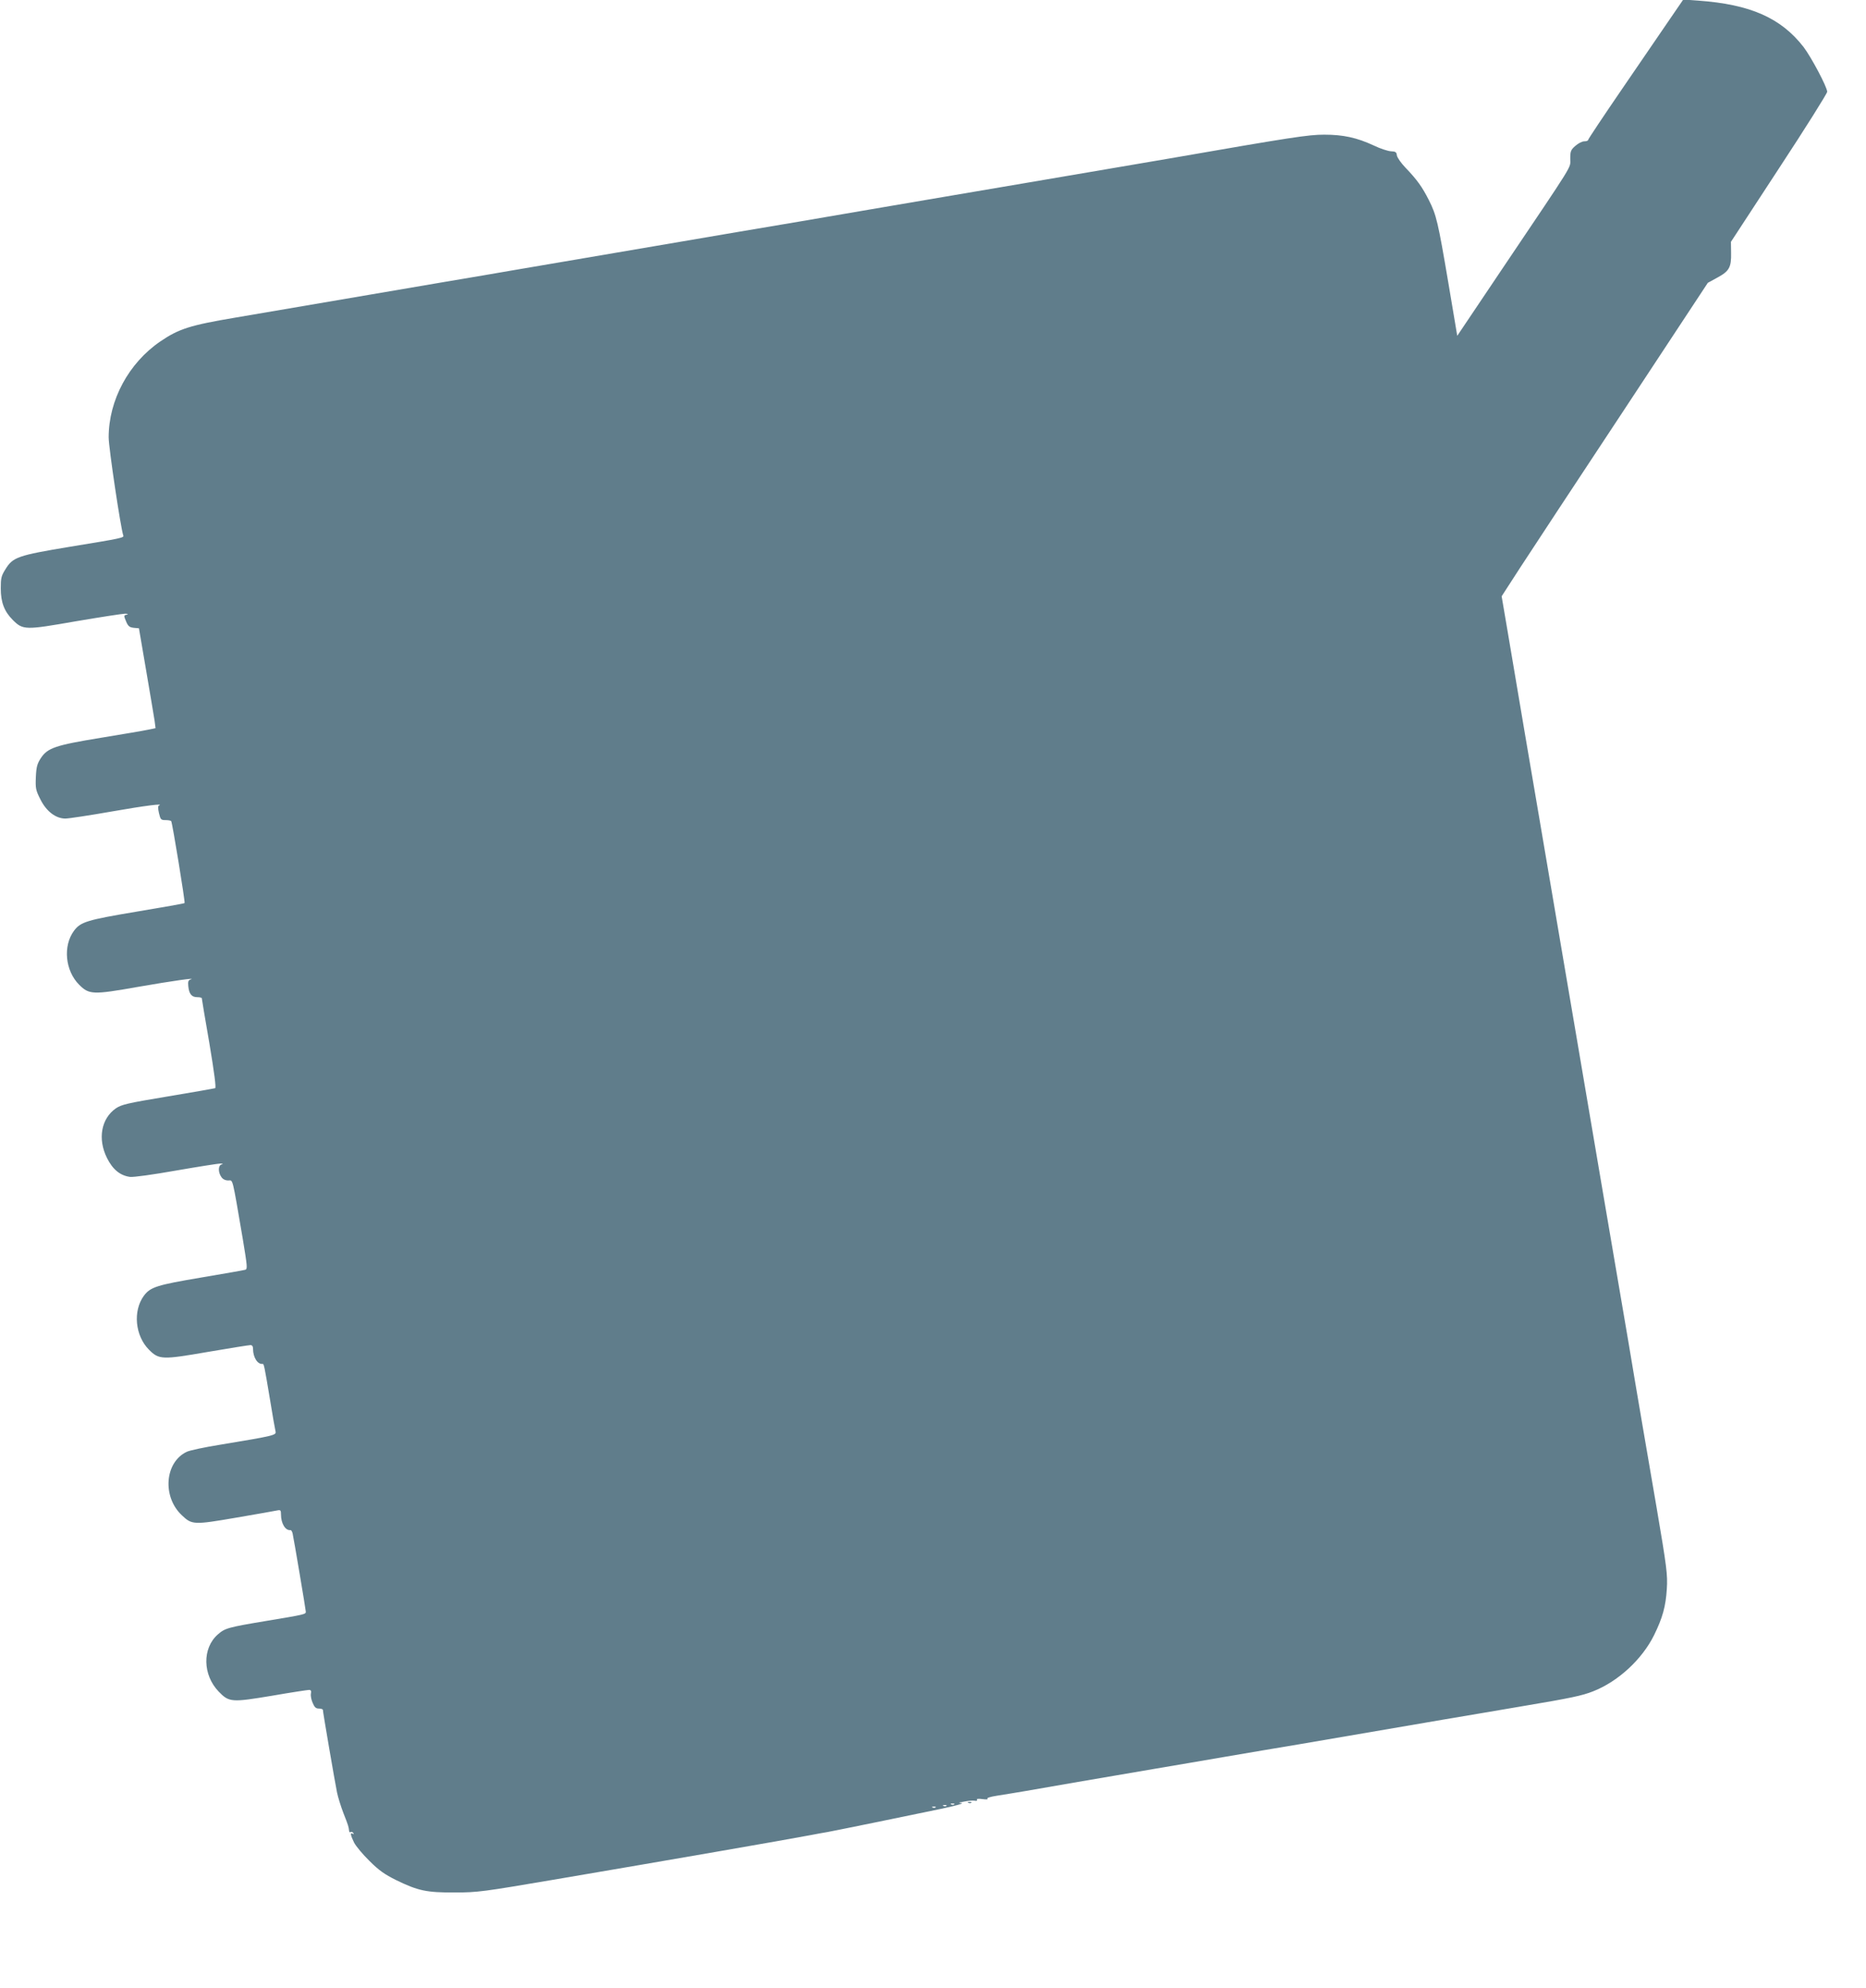 <?xml version="1.0" standalone="no"?>
<!DOCTYPE svg PUBLIC "-//W3C//DTD SVG 20010904//EN"
 "http://www.w3.org/TR/2001/REC-SVG-20010904/DTD/svg10.dtd">
<svg version="1.0" xmlns="http://www.w3.org/2000/svg"
 width="1202pt" height="1280pt" viewBox="0 0 1202 1280"
 preserveAspectRatio="xMidYMid meet">
<g transform="translate(0,1280) scale(0.1,-0.1)"
fill="#607d8b" stroke="none">
<path d="M10758 12679 c-47 -68 -185 -270 -306 -447 -122 -178 -222 -328 -222
-333 0 -5 -11 -9 -25 -9 -14 0 -39 -13 -57 -29 -30 -26 -33 -35 -33 -84 0 -63
35 -5 -443 -715 l-285 -424 -57 339 c-67 395 -77 438 -126 535 -42 83 -75 130
-150 208 -29 30 -54 66 -56 80 -2 21 -9 25 -38 26 -19 1 -69 17 -110 37 -110
51 -197 70 -320 70 -102 0 -207 -16 -995 -153 -103 -18 -263 -45 -910 -155
-143 -24 -381 -65 -530 -90 -325 -55 -656 -112 -937 -160 -115 -19 -301 -51
-415 -70 -444 -76 -679 -116 -968 -165 -165 -28 -376 -64 -470 -80 -93 -16
-289 -50 -435 -74 -146 -25 -359 -61 -475 -81 -253 -43 -595 -101 -880 -150
-291 -49 -363 -72 -482 -153 -204 -139 -333 -378 -333 -618 0 -67 78 -587 94
-631 6 -15 -5 -18 -343 -73 -338 -56 -368 -67 -416 -145 -27 -43 -30 -57 -30
-124 0 -89 23 -148 77 -202 66 -66 80 -66 406 -9 159 27 302 49 318 49 17 -1
22 -3 12 -6 -22 -5 -22 -5 -4 -48 12 -27 21 -34 48 -37 l33 -3 47 -275 c26
-151 50 -296 54 -321 l6 -47 -48 -10 c-27 -6 -164 -29 -304 -52 -294 -48 -343
-65 -387 -131 -23 -36 -29 -55 -32 -121 -3 -73 -1 -85 29 -144 38 -77 99 -124
161 -124 21 0 154 20 296 45 223 39 344 54 307 39 -7 -3 -7 -18 0 -49 10 -42
13 -45 43 -45 17 0 34 -3 36 -7 8 -14 91 -522 86 -527 -2 -3 -140 -27 -307
-55 -322 -54 -362 -66 -405 -123 -73 -98 -57 -258 33 -348 64 -64 89 -65 377
-14 224 39 387 62 340 48 -14 -5 -17 -14 -14 -44 5 -50 22 -70 58 -70 16 0 29
-3 29 -7 0 -5 22 -136 49 -291 32 -192 44 -285 37 -288 -6 -2 -143 -26 -305
-53 -265 -44 -297 -52 -335 -77 -94 -66 -118 -196 -57 -319 37 -74 84 -113
148 -122 22 -3 145 14 298 41 144 25 272 45 285 45 17 -1 20 -3 7 -6 -22 -6
-23 -50 -1 -81 9 -14 26 -22 44 -22 32 0 24 32 94 -377 29 -176 31 -193 16
-198 -9 -3 -137 -25 -284 -50 -285 -48 -327 -61 -369 -117 -72 -98 -57 -258
33 -348 64 -64 84 -65 378 -14 141 24 265 44 275 44 12 0 17 -8 17 -25 0 -54
30 -101 62 -96 8 1 11 -12 48 -234 16 -99 32 -190 35 -201 5 -24 -5 -27 -355
-85 -101 -16 -199 -37 -217 -46 -142 -67 -159 -290 -31 -409 64 -61 76 -62
349 -15 134 23 254 44 267 47 19 4 22 0 22 -26 0 -59 29 -106 62 -101 4 0 10
-9 13 -22 8 -35 85 -492 85 -504 0 -16 -9 -18 -250 -58 -252 -42 -270 -47
-317 -88 -101 -89 -98 -260 6 -368 67 -69 82 -70 346 -26 121 21 227 37 236
37 12 0 15 -7 12 -23 -3 -13 2 -40 11 -60 12 -29 21 -37 40 -37 15 0 26 -4 26
-9 0 -14 78 -468 91 -531 6 -30 25 -91 42 -135 31 -78 33 -86 36 -113 0 -7 5
-11 10 -7 5 3 13 0 17 -6 4 -8 3 -9 -4 -5 -18 11 -14 -10 9 -57 12 -23 56 -76
99 -118 61 -61 97 -86 171 -123 142 -69 196 -81 379 -80 147 0 181 5 635 82
742 126 1497 257 1655 287 41 8 91 17 110 20 45 8 515 104 730 149 91 19 152
36 135 37 -25 1 -23 3 15 10 25 5 55 8 67 6 13 -3 20 0 16 6 -4 6 9 8 37 4 24
-3 38 -2 31 2 -8 5 16 13 61 20 40 6 123 20 183 30 120 21 442 77 820 141 132
22 346 59 475 81 129 22 340 58 468 79 428 73 700 120 935 160 127 21 354 60
502 85 316 53 386 68 457 96 161 63 316 206 393 362 55 112 75 185 82 297 6
92 -1 143 -66 525 -22 127 -63 365 -91 530 -28 165 -69 405 -90 533 -90 527
-121 710 -165 967 -43 254 -66 391 -164 965 -22 129 -61 357 -86 505 -47 275
-97 568 -159 935 -37 216 -142 832 -205 1208 l-38 223 121 187 c67 103 366
557 665 1009 l542 822 62 34 c76 41 90 66 88 160 l-1 70 310 474 c171 260 310
482 310 492 0 30 -102 222 -152 288 -146 188 -344 275 -679 299 l-96 7 -85
-124z m-4611 -11495 c-3 -3 -12 -4 -19 -1 -8 3 -5 6 6 6 11 1 17 -2 13 -5z
m-50 -10 c-3 -3 -12 -4 -19 -1 -8 3 -5 6 6 6 11 1 17 -2 13 -5z m-70 -10 c-3
-3 -12 -4 -19 -1 -8 3 -5 6 6 6 11 1 17 -2 13 -5z"/>
<path d="M6238 1193 c7 -3 16 -2 19 1 4 3 -2 6 -13 5 -11 0 -14 -3 -6 -6z"/>
</g>
</svg>

